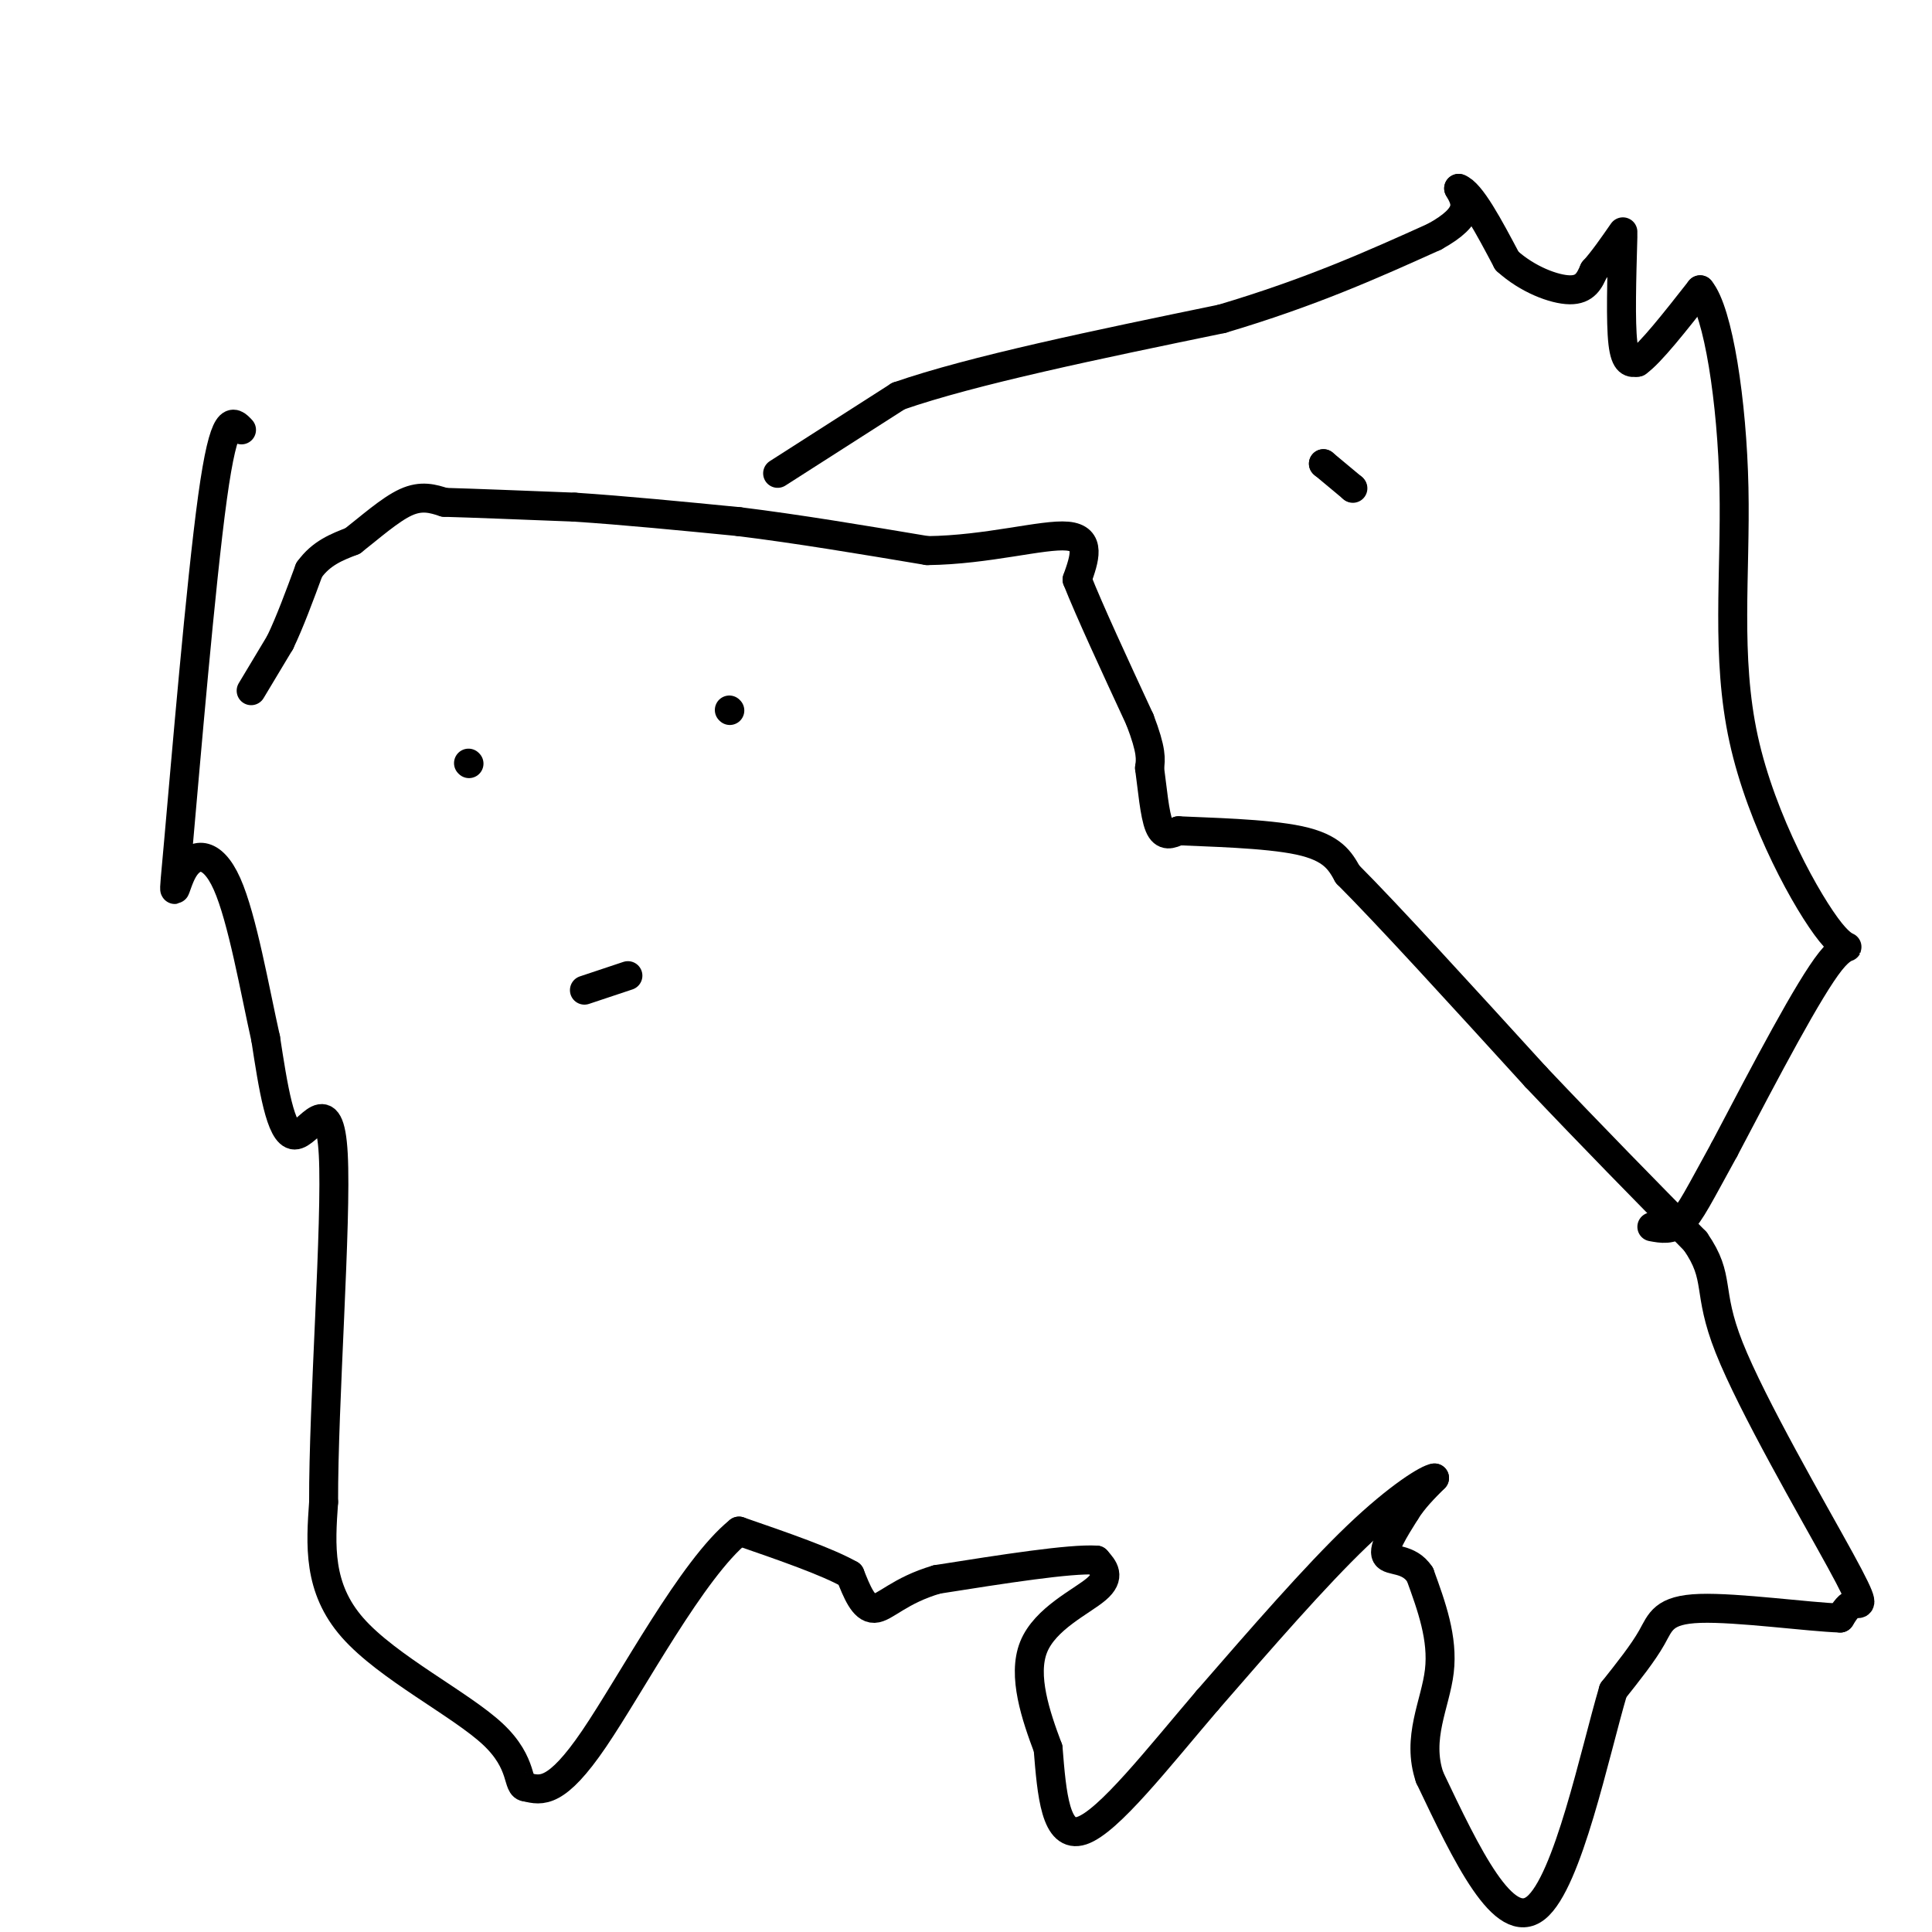 <svg viewBox='0 0 400 400' version='1.1' xmlns='http://www.w3.org/2000/svg' xmlns:xlink='http://www.w3.org/1999/xlink'><g fill='none' stroke='#000000' stroke-width='6' stroke-linecap='round' stroke-linejoin='round'><path d='M52,143c0.000,0.000 6.000,-10.000 6,-10'/><path d='M58,133c2.000,-4.167 4.000,-9.583 6,-15'/><path d='M64,118c2.500,-3.500 5.750,-4.750 9,-6'/><path d='M73,112c3.489,-2.711 7.711,-6.489 11,-8c3.289,-1.511 5.644,-0.756 8,0'/><path d='M92,104c5.833,0.167 16.417,0.583 27,1'/><path d='M119,105c10.167,0.667 22.083,1.833 34,3'/><path d='M153,108c12.167,1.500 25.583,3.750 39,6'/><path d='M192,114c12.422,-0.133 23.978,-3.467 29,-3c5.022,0.467 3.511,4.733 2,9'/><path d='M223,120c2.500,6.333 7.750,17.667 13,29'/><path d='M236,149c2.500,6.500 2.250,8.250 2,10'/><path d='M238,159c0.578,4.178 1.022,9.622 2,12c0.978,2.378 2.489,1.689 4,1'/><path d='M244,172c5.733,0.289 18.067,0.511 25,2c6.933,1.489 8.467,4.244 10,7'/><path d='M279,181c8.167,8.167 23.583,25.083 39,42'/><path d='M318,223c12.000,12.667 22.500,23.333 33,34'/><path d='M351,257c5.354,7.710 2.239,9.984 7,22c4.761,12.016 17.397,33.774 23,44c5.603,10.226 4.172,8.922 3,9c-1.172,0.078 -2.086,1.539 -3,3'/><path d='M381,335c-6.524,-0.214 -21.333,-2.250 -29,-2c-7.667,0.250 -8.190,2.786 -10,6c-1.810,3.214 -4.905,7.107 -8,11'/><path d='M334,350c-3.822,12.911 -9.378,39.689 -16,45c-6.622,5.311 -14.311,-10.844 -22,-27'/><path d='M296,368c-2.800,-8.200 1.200,-15.200 2,-22c0.800,-6.800 -1.600,-13.400 -4,-20'/><path d='M294,326c-2.356,-3.600 -6.244,-2.600 -7,-4c-0.756,-1.400 1.622,-5.200 4,-9'/><path d='M291,313c1.667,-2.667 3.833,-4.833 6,-7'/><path d='M297,306c-1.244,0.067 -7.356,3.733 -16,12c-8.644,8.267 -19.822,21.133 -31,34'/><path d='M250,352c-10.289,12.044 -20.511,25.156 -26,27c-5.489,1.844 -6.244,-7.578 -7,-17'/><path d='M217,362c-2.536,-6.738 -5.375,-15.083 -3,-21c2.375,-5.917 9.964,-9.405 13,-12c3.036,-2.595 1.518,-4.298 0,-6'/><path d='M227,323c-5.500,-0.333 -19.250,1.833 -33,4'/><path d='M194,327c-7.800,2.267 -10.800,5.933 -13,6c-2.200,0.067 -3.600,-3.467 -5,-7'/><path d='M176,326c-4.667,-2.667 -13.833,-5.833 -23,-9'/><path d='M153,317c-9.622,7.711 -22.178,31.489 -30,43c-7.822,11.511 -10.911,10.756 -14,10'/><path d='M109,370c-2.095,0.060 -0.333,-4.792 -7,-11c-6.667,-6.208 -21.762,-13.774 -29,-22c-7.238,-8.226 -6.619,-17.113 -6,-26'/><path d='M67,311c-0.071,-20.310 2.750,-58.083 2,-72c-0.750,-13.917 -5.071,-3.976 -8,-4c-2.929,-0.024 -4.464,-10.012 -6,-20'/><path d='M55,215c-2.235,-9.966 -4.823,-24.880 -8,-32c-3.177,-7.120 -6.944,-6.444 -9,-3c-2.056,3.444 -2.400,9.658 -1,-6c1.400,-15.658 4.543,-53.188 7,-71c2.457,-17.812 4.229,-15.906 6,-14'/><path d='M97,158c0.000,0.000 0.100,0.100 0.1,0.1'/><path d='M151,147c0.000,0.000 0.100,0.100 0.1,0.1'/><path d='M121,205c0.000,0.000 9.000,-3.000 9,-3'/><path d='M161,98c0.000,0.000 25.000,-16.000 25,-16'/><path d='M186,82c15.333,-5.333 41.167,-10.667 67,-16'/><path d='M253,66c18.500,-5.500 31.250,-11.250 44,-17'/><path d='M297,49c8.167,-4.500 6.583,-7.250 5,-10'/><path d='M302,39c2.500,0.833 6.250,7.917 10,15'/><path d='M312,54c4.222,3.844 9.778,5.956 13,6c3.222,0.044 4.111,-1.978 5,-4'/><path d='M330,56c1.833,-2.000 3.917,-5.000 6,-8'/><path d='M336,49c-0.250,8.833 -0.500,17.667 0,22c0.500,4.333 1.750,4.167 3,4'/><path d='M339,75c2.667,-1.833 7.833,-8.417 13,-15'/><path d='M352,60c3.749,4.468 6.621,23.136 7,41c0.379,17.864 -1.733,34.922 2,52c3.733,17.078 13.313,34.175 18,40c4.687,5.825 4.482,0.379 0,6c-4.482,5.621 -13.241,22.311 -22,39'/><path d='M357,238c-5.156,9.356 -7.044,13.244 -9,15c-1.956,1.756 -3.978,1.378 -6,1'/><path d='M274,96c0.000,0.000 0.100,0.100 0.1,0.1'/><path d='M274,96c0.000,0.000 6.000,5.000 6,5'/><path d='M280,101c0.000,0.000 0.100,0.100 0.1,0.1'/></g>
</svg>